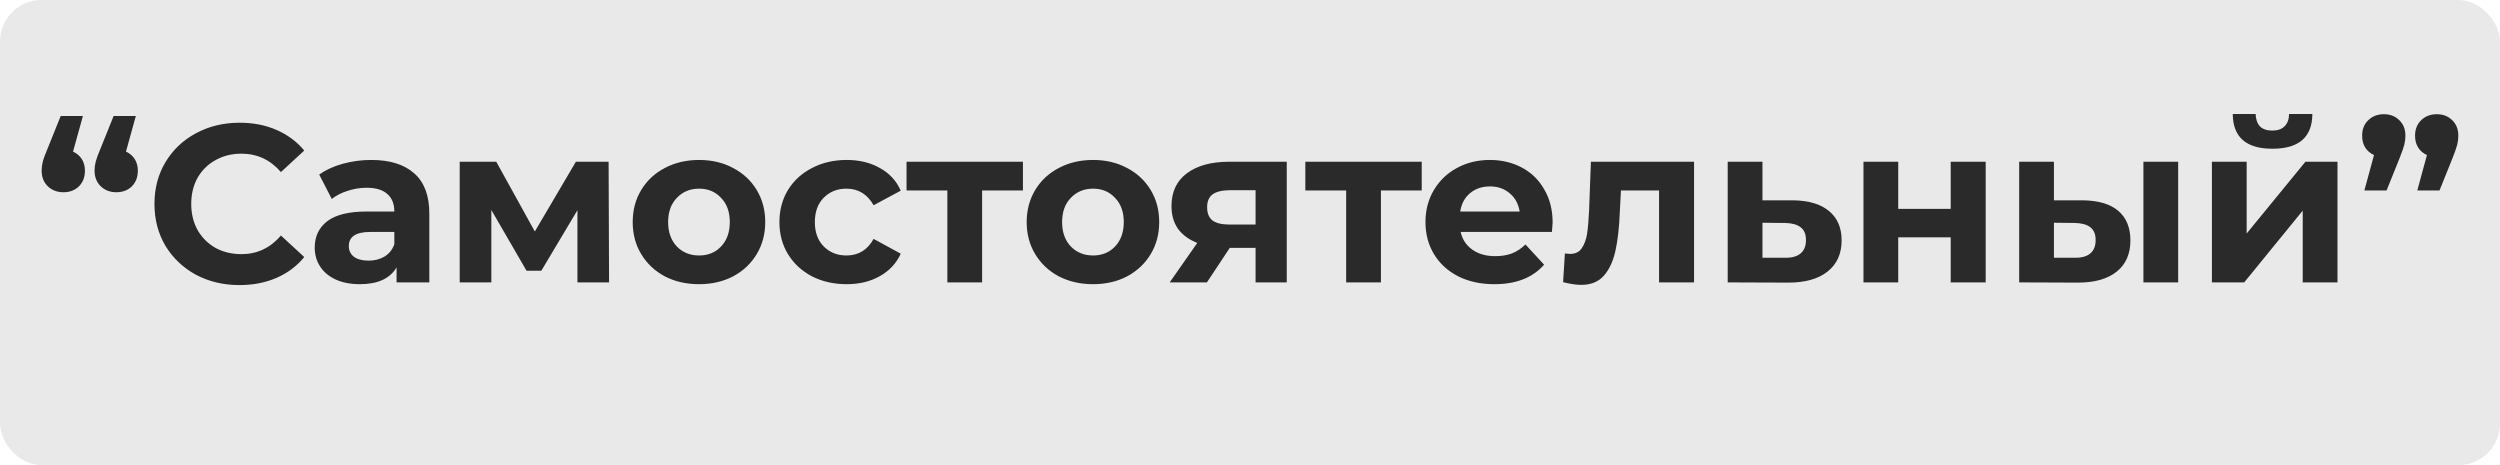 <?xml version="1.0" encoding="UTF-8"?> <svg xmlns="http://www.w3.org/2000/svg" width="301" height="56" viewBox="0 0 301 56" fill="none"> <rect width="301" height="56" rx="5" fill="#E9E9E9"></rect> <path d="M8.794 18.259C9.244 18.457 9.595 18.754 9.847 19.15C10.099 19.546 10.225 20.014 10.225 20.554C10.225 21.328 9.982 21.958 9.496 22.444C9.01 22.912 8.389 23.146 7.633 23.146C6.877 23.146 6.247 22.903 5.743 22.417C5.257 21.931 5.014 21.31 5.014 20.554C5.014 20.194 5.059 19.834 5.149 19.474C5.239 19.114 5.437 18.574 5.743 17.854L7.309 13.966H9.982L8.794 18.259ZM15.166 18.259C15.616 18.457 15.967 18.754 16.219 19.15C16.471 19.546 16.597 20.014 16.597 20.554C16.597 21.328 16.354 21.958 15.868 22.444C15.382 22.912 14.761 23.146 14.005 23.146C13.249 23.146 12.619 22.903 12.115 22.417C11.629 21.931 11.386 21.31 11.386 20.554C11.386 20.194 11.431 19.834 11.521 19.474C11.611 19.114 11.809 18.574 12.115 17.854L13.681 13.966H16.354L15.166 18.259ZM28.829 34.324C26.903 34.324 25.157 33.91 23.591 33.082C22.043 32.236 20.819 31.075 19.919 29.599C19.037 28.105 18.596 26.422 18.596 24.55C18.596 22.678 19.037 21.004 19.919 19.528C20.819 18.034 22.043 16.873 23.591 16.045C25.157 15.199 26.912 14.776 28.856 14.776C30.494 14.776 31.97 15.064 33.284 15.64C34.616 16.216 35.732 17.044 36.632 18.124L33.824 20.716C32.546 19.24 30.962 18.502 29.072 18.502C27.902 18.502 26.858 18.763 25.94 19.285C25.022 19.789 24.302 20.5 23.78 21.418C23.276 22.336 23.024 23.38 23.024 24.55C23.024 25.72 23.276 26.764 23.78 27.682C24.302 28.6 25.022 29.32 25.94 29.842C26.858 30.346 27.902 30.598 29.072 30.598C30.962 30.598 32.546 29.851 33.824 28.357L36.632 30.949C35.732 32.047 34.616 32.884 33.284 33.46C31.952 34.036 30.467 34.324 28.829 34.324ZM44.697 19.258C46.947 19.258 48.675 19.798 49.881 20.878C51.087 21.94 51.69 23.551 51.69 25.711V34H47.748V32.191C46.956 33.541 45.48 34.216 43.32 34.216C42.204 34.216 41.232 34.027 40.404 33.649C39.594 33.271 38.973 32.749 38.541 32.083C38.109 31.417 37.893 30.661 37.893 29.815C37.893 28.465 38.397 27.403 39.405 26.629C40.431 25.855 42.006 25.468 44.13 25.468H47.478C47.478 24.55 47.199 23.848 46.641 23.362C46.083 22.858 45.246 22.606 44.13 22.606C43.356 22.606 42.591 22.732 41.835 22.984C41.097 23.218 40.467 23.542 39.945 23.956L38.433 21.013C39.225 20.455 40.17 20.023 41.268 19.717C42.384 19.411 43.527 19.258 44.697 19.258ZM44.373 31.381C45.093 31.381 45.732 31.219 46.29 30.895C46.848 30.553 47.244 30.058 47.478 29.41V27.925H44.589C42.861 27.925 41.997 28.492 41.997 29.626C41.997 30.166 42.204 30.598 42.618 30.922C43.05 31.228 43.635 31.381 44.373 31.381ZM69.524 34V25.306L65.177 32.596H63.395L59.156 25.279V34H55.349V19.474H59.75L64.394 27.871L69.335 19.474H73.277L73.331 34H69.524ZM84.169 34.216C82.639 34.216 81.262 33.901 80.038 33.271C78.832 32.623 77.887 31.732 77.203 30.598C76.519 29.464 76.177 28.177 76.177 26.737C76.177 25.297 76.519 24.01 77.203 22.876C77.887 21.742 78.832 20.86 80.038 20.23C81.262 19.582 82.639 19.258 84.169 19.258C85.699 19.258 87.067 19.582 88.273 20.23C89.479 20.86 90.424 21.742 91.108 22.876C91.792 24.01 92.134 25.297 92.134 26.737C92.134 28.177 91.792 29.464 91.108 30.598C90.424 31.732 89.479 32.623 88.273 33.271C87.067 33.901 85.699 34.216 84.169 34.216ZM84.169 30.76C85.249 30.76 86.131 30.4 86.815 29.68C87.517 28.942 87.868 27.961 87.868 26.737C87.868 25.513 87.517 24.541 86.815 23.821C86.131 23.083 85.249 22.714 84.169 22.714C83.089 22.714 82.198 23.083 81.496 23.821C80.794 24.541 80.443 25.513 80.443 26.737C80.443 27.961 80.794 28.942 81.496 29.68C82.198 30.4 83.089 30.76 84.169 30.76ZM101.943 34.216C100.395 34.216 99 33.901 97.758 33.271C96.534 32.623 95.571 31.732 94.869 30.598C94.185 29.464 93.843 28.177 93.843 26.737C93.843 25.297 94.185 24.01 94.869 22.876C95.571 21.742 96.534 20.86 97.758 20.23C99 19.582 100.395 19.258 101.943 19.258C103.473 19.258 104.805 19.582 105.939 20.23C107.091 20.86 107.928 21.769 108.45 22.957L105.183 24.712C104.427 23.38 103.338 22.714 101.916 22.714C100.818 22.714 99.909 23.074 99.189 23.794C98.469 24.514 98.109 25.495 98.109 26.737C98.109 27.979 98.469 28.96 99.189 29.68C99.909 30.4 100.818 30.76 101.916 30.76C103.356 30.76 104.445 30.094 105.183 28.762L108.45 30.544C107.928 31.696 107.091 32.596 105.939 33.244C104.805 33.892 103.473 34.216 101.943 34.216ZM123.161 22.93H118.247V34H114.062V22.93H109.148V19.474H123.161V22.93ZM131.604 34.216C130.074 34.216 128.697 33.901 127.473 33.271C126.267 32.623 125.322 31.732 124.638 30.598C123.954 29.464 123.612 28.177 123.612 26.737C123.612 25.297 123.954 24.01 124.638 22.876C125.322 21.742 126.267 20.86 127.473 20.23C128.697 19.582 130.074 19.258 131.604 19.258C133.134 19.258 134.502 19.582 135.708 20.23C136.914 20.86 137.859 21.742 138.543 22.876C139.227 24.01 139.569 25.297 139.569 26.737C139.569 28.177 139.227 29.464 138.543 30.598C137.859 31.732 136.914 32.623 135.708 33.271C134.502 33.901 133.134 34.216 131.604 34.216ZM131.604 30.76C132.684 30.76 133.566 30.4 134.25 29.68C134.952 28.942 135.303 27.961 135.303 26.737C135.303 25.513 134.952 24.541 134.25 23.821C133.566 23.083 132.684 22.714 131.604 22.714C130.524 22.714 129.633 23.083 128.931 23.821C128.229 24.541 127.878 25.513 127.878 26.737C127.878 27.961 128.229 28.942 128.931 29.68C129.633 30.4 130.524 30.76 131.604 30.76ZM154.924 19.474V34H151.171V29.842H148.066L145.312 34H140.83L144.151 29.248C143.143 28.852 142.369 28.285 141.829 27.547C141.307 26.791 141.046 25.882 141.046 24.82C141.046 23.11 141.658 21.796 142.882 20.878C144.124 19.942 145.825 19.474 147.985 19.474H154.924ZM148.066 22.903C147.166 22.903 146.482 23.065 146.014 23.389C145.564 23.713 145.339 24.235 145.339 24.955C145.339 25.675 145.555 26.206 145.987 26.548C146.437 26.872 147.112 27.034 148.012 27.034H151.171V22.903H148.066ZM171.176 22.93H166.262V34H162.077V22.93H157.163V19.474H171.176V22.93ZM186.935 26.791C186.935 26.845 186.908 27.223 186.854 27.925H175.865C176.063 28.825 176.531 29.536 177.269 30.058C178.007 30.58 178.925 30.841 180.023 30.841C180.779 30.841 181.445 30.733 182.021 30.517C182.615 30.283 183.164 29.923 183.668 29.437L185.909 31.867C184.541 33.433 182.543 34.216 179.915 34.216C178.277 34.216 176.828 33.901 175.568 33.271C174.308 32.623 173.336 31.732 172.652 30.598C171.968 29.464 171.626 28.177 171.626 26.737C171.626 25.315 171.959 24.037 172.625 22.903C173.309 21.751 174.236 20.86 175.406 20.23C176.594 19.582 177.917 19.258 179.375 19.258C180.797 19.258 182.084 19.564 183.236 20.176C184.388 20.788 185.288 21.67 185.936 22.822C186.602 23.956 186.935 25.279 186.935 26.791ZM179.402 22.444C178.448 22.444 177.647 22.714 176.999 23.254C176.351 23.794 175.955 24.532 175.811 25.468H182.966C182.822 24.55 182.426 23.821 181.778 23.281C181.13 22.723 180.338 22.444 179.402 22.444ZM203.964 19.474V34H199.752V22.93H195.162L195.027 25.495C194.955 27.403 194.775 28.987 194.487 30.247C194.199 31.507 193.731 32.497 193.083 33.217C192.435 33.937 191.535 34.297 190.383 34.297C189.771 34.297 189.042 34.189 188.196 33.973L188.412 30.517C188.7 30.553 188.907 30.571 189.033 30.571C189.663 30.571 190.131 30.346 190.437 29.896C190.761 29.428 190.977 28.843 191.085 28.141C191.193 27.421 191.274 26.476 191.328 25.306L191.544 19.474H203.964ZM215.872 24.118C217.762 24.136 219.211 24.568 220.219 25.414C221.227 26.242 221.731 27.421 221.731 28.951C221.731 30.553 221.164 31.804 220.03 32.704C218.914 33.586 217.339 34.027 215.305 34.027L208.015 34V19.474H212.2V24.118H215.872ZM214.927 31.03C215.737 31.048 216.358 30.877 216.79 30.517C217.222 30.157 217.438 29.617 217.438 28.897C217.438 28.195 217.222 27.682 216.79 27.358C216.376 27.034 215.755 26.863 214.927 26.845L212.2 26.818V31.03H214.927ZM224.362 19.474H228.547V25.144H234.865V19.474H239.077V34H234.865V28.573H228.547V34H224.362V19.474ZM250.75 24.118C252.64 24.136 254.071 24.559 255.043 25.387C256.015 26.215 256.501 27.403 256.501 28.951C256.501 30.571 255.952 31.822 254.854 32.704C253.756 33.586 252.199 34.027 250.183 34.027L243.109 34V19.474H247.294V24.118H250.75ZM258.067 19.474H262.252V34H258.067V19.474ZM249.805 31.03C250.615 31.048 251.236 30.877 251.668 30.517C252.1 30.157 252.316 29.617 252.316 28.897C252.316 28.195 252.1 27.682 251.668 27.358C251.254 27.034 250.633 26.863 249.805 26.845L247.294 26.818V31.03H249.805ZM266.313 19.474H270.498V28.114L277.572 19.474H281.433V34H277.248V25.36L270.201 34H266.313V19.474ZM273.603 17.908C270.435 17.908 268.842 16.513 268.824 13.723H271.578C271.596 14.353 271.767 14.848 272.091 15.208C272.433 15.55 272.928 15.721 273.576 15.721C274.224 15.721 274.719 15.55 275.061 15.208C275.421 14.848 275.601 14.353 275.601 13.723H278.409C278.391 16.513 276.789 17.908 273.603 17.908ZM287.02 13.75C287.776 13.75 288.397 13.993 288.883 14.479C289.369 14.947 289.612 15.568 289.612 16.342C289.612 16.702 289.567 17.062 289.477 17.422C289.387 17.782 289.198 18.322 288.91 19.042L287.344 22.93H284.671L285.832 18.664C285.382 18.466 285.031 18.169 284.779 17.773C284.527 17.377 284.401 16.9 284.401 16.342C284.401 15.568 284.644 14.947 285.13 14.479C285.634 13.993 286.264 13.75 287.02 13.75ZM293.392 13.75C294.148 13.75 294.769 13.993 295.255 14.479C295.741 14.947 295.984 15.568 295.984 16.342C295.984 16.702 295.939 17.062 295.849 17.422C295.759 17.782 295.57 18.322 295.282 19.042L293.716 22.93H291.043L292.204 18.664C291.754 18.466 291.403 18.169 291.151 17.773C290.899 17.377 290.773 16.9 290.773 16.342C290.773 15.568 291.016 14.947 291.502 14.479C292.006 13.993 292.636 13.75 293.392 13.75Z" fill="#2A2A2A"></path> </svg> 